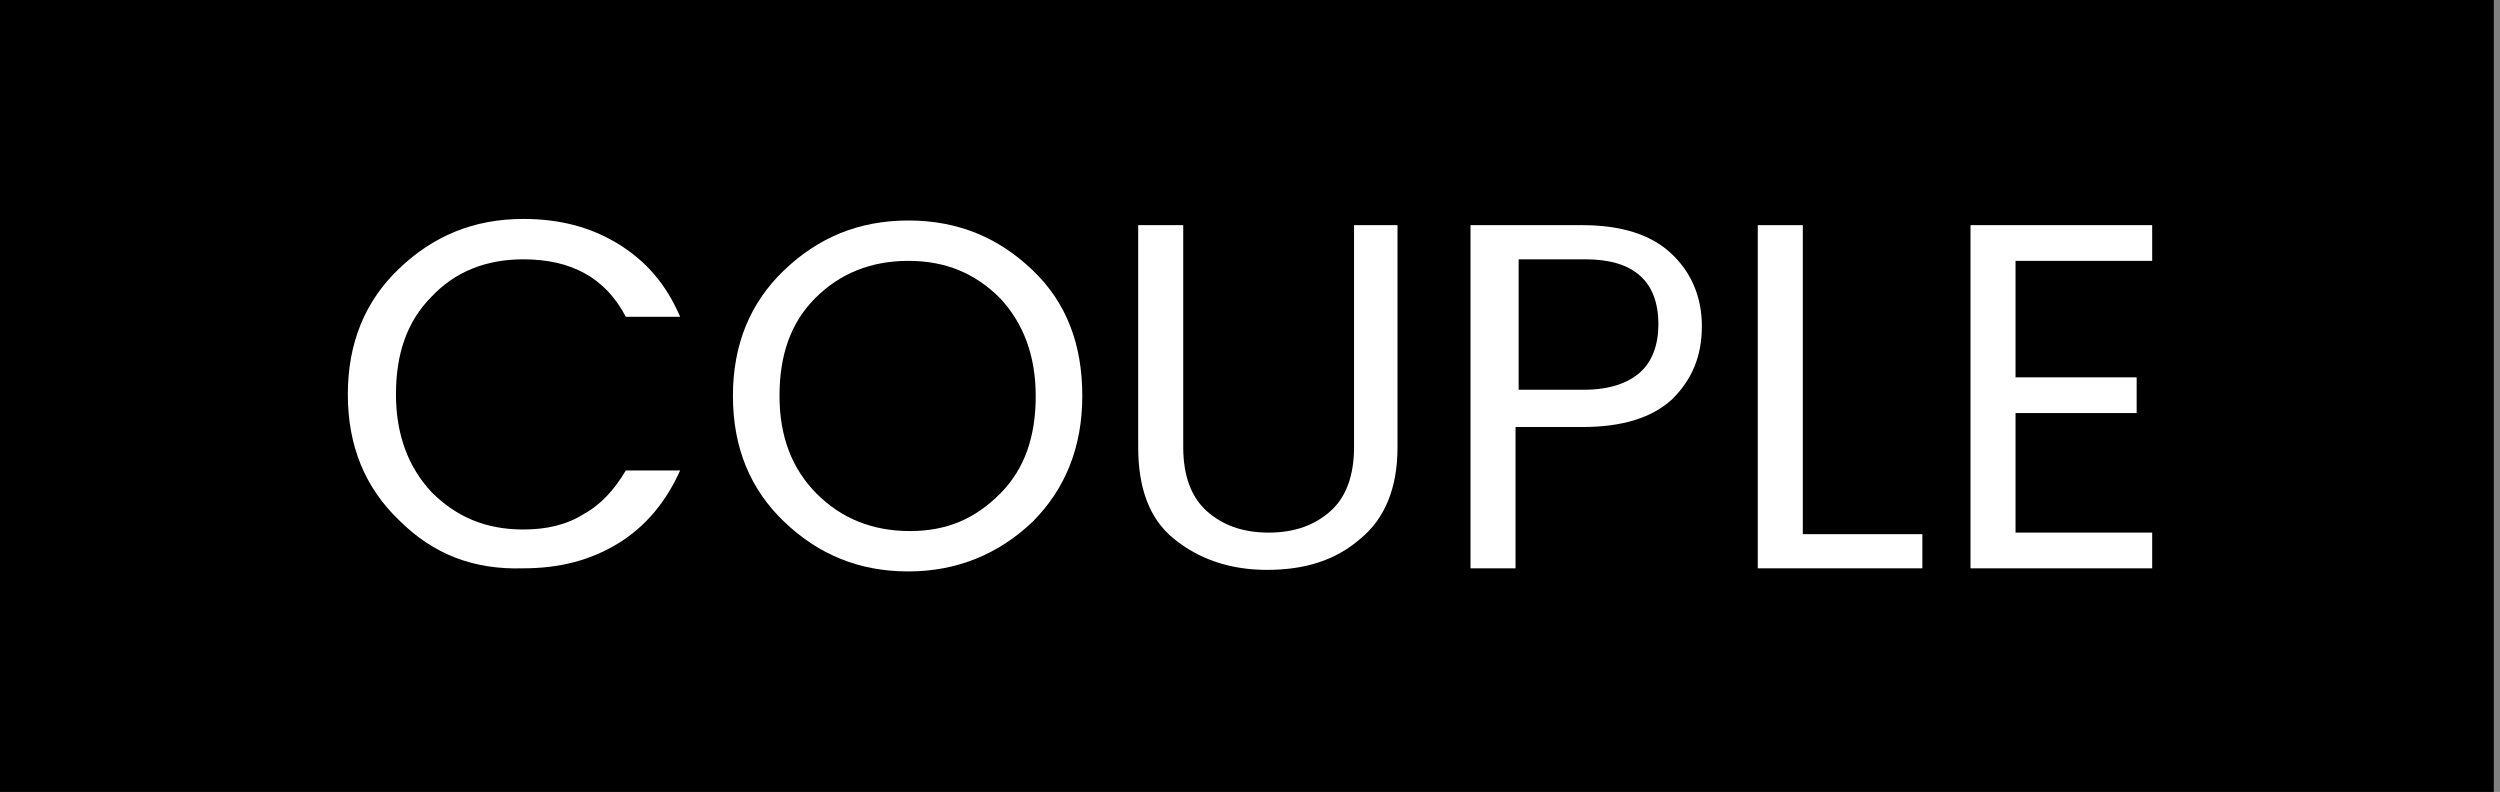 <?xml version="1.0" encoding="utf-8"?>
<!-- Generator: Adobe Illustrator 26.0.3, SVG Export Plug-In . SVG Version: 6.00 Build 0)  -->
<svg version="1.1" id="Layer_1" xmlns="http://www.w3.org/2000/svg" xmlns:xlink="http://www.w3.org/1999/xlink" x="0px" y="0px"
	 viewBox="0 0 161 51" style="enable-background:new 0 0 161 51;" xml:space="preserve">
<rect x="0" y="0" width="161" height="51" fill="#808080" stroke="none"/>
<style type="text/css">
	.st0{fill:#FFFFFF;}
</style>
<rect x="-1.9" y="-2.6" width="162.5" height="57.7"/>
<g>
	<path class="st0" d="M25.7,33.5c-2.2-2.1-3.3-4.8-3.3-8.1c0-3.3,1.1-6,3.3-8.1c2.2-2.1,4.8-3.2,8-3.2c2.3,0,4.3,0.5,6.1,1.6
		c1.8,1.1,3.1,2.6,4,4.7h-3.5c-1.3-2.5-3.5-3.7-6.6-3.7c-2.4,0-4.4,0.8-5.9,2.4c-1.6,1.6-2.3,3.7-2.3,6.3s0.8,4.7,2.3,6.3
		c1.6,1.6,3.5,2.4,5.9,2.4c1.5,0,2.8-0.3,3.9-1c1.1-0.6,2-1.6,2.7-2.8h3.5c-0.9,2-2.2,3.6-4,4.7c-1.8,1.1-3.8,1.6-6.1,1.6
		C30.5,36.7,27.9,35.7,25.7,33.5z"/>
	<path class="st0" d="M58.5,36.8c-3.2,0-5.8-1.1-8-3.2c-2.2-2.1-3.3-4.8-3.3-8.1c0-3.3,1.1-6,3.3-8.1c2.2-2.1,4.8-3.2,8-3.2
		s5.8,1.1,8,3.2c2.2,2.1,3.2,4.8,3.2,8.1s-1.1,6-3.2,8.1C64.3,35.7,61.6,36.8,58.5,36.8z M64.4,31.8c1.6-1.6,2.3-3.7,2.3-6.3
		s-0.8-4.7-2.3-6.3c-1.6-1.6-3.5-2.4-5.9-2.4c-2.4,0-4.4,0.8-6,2.4c-1.6,1.6-2.3,3.7-2.3,6.3s0.8,4.7,2.4,6.3c1.6,1.6,3.6,2.4,6,2.4
		S62.8,33.4,64.4,31.8z"/>
	<path class="st0" d="M73.3,28.8V14.5h2.9v14.3c0,1.8,0.5,3.2,1.5,4.1c1,0.9,2.3,1.4,4,1.4c1.7,0,3-0.5,4-1.4c1-0.9,1.5-2.3,1.5-4.1
		V14.5H90v14.3c0,2.6-0.8,4.6-2.4,5.9c-1.6,1.4-3.6,2-6,2c-2.4,0-4.4-0.7-6-2C74,33.4,73.3,31.4,73.3,28.8z"/>
	<path class="st0" d="M107.6,16.3c1.3,1.2,2,2.8,2,4.7c0,1.9-0.6,3.4-1.9,4.7c-1.3,1.2-3.2,1.8-5.8,1.8h-4.3v9.1h-2.9V14.5h7.2
		C104.4,14.5,106.3,15.1,107.6,16.3z M97.7,25.1h4.3c1.6,0,2.8-0.4,3.6-1.1c0.8-0.7,1.2-1.8,1.2-3.1c0-2.8-1.6-4.2-4.7-4.2h-4.3
		V25.1z"/>
	<path class="st0" d="M113.2,14.5h2.9v19.9h7.7v2.2h-10.6V14.5z"/>
	<path class="st0" d="M138.6,14.5v2.3h-8.8v7.5h7.8v2.3h-7.8v7.7h8.8v2.3h-11.7V14.5H138.6z"/>
</g>
</svg>
